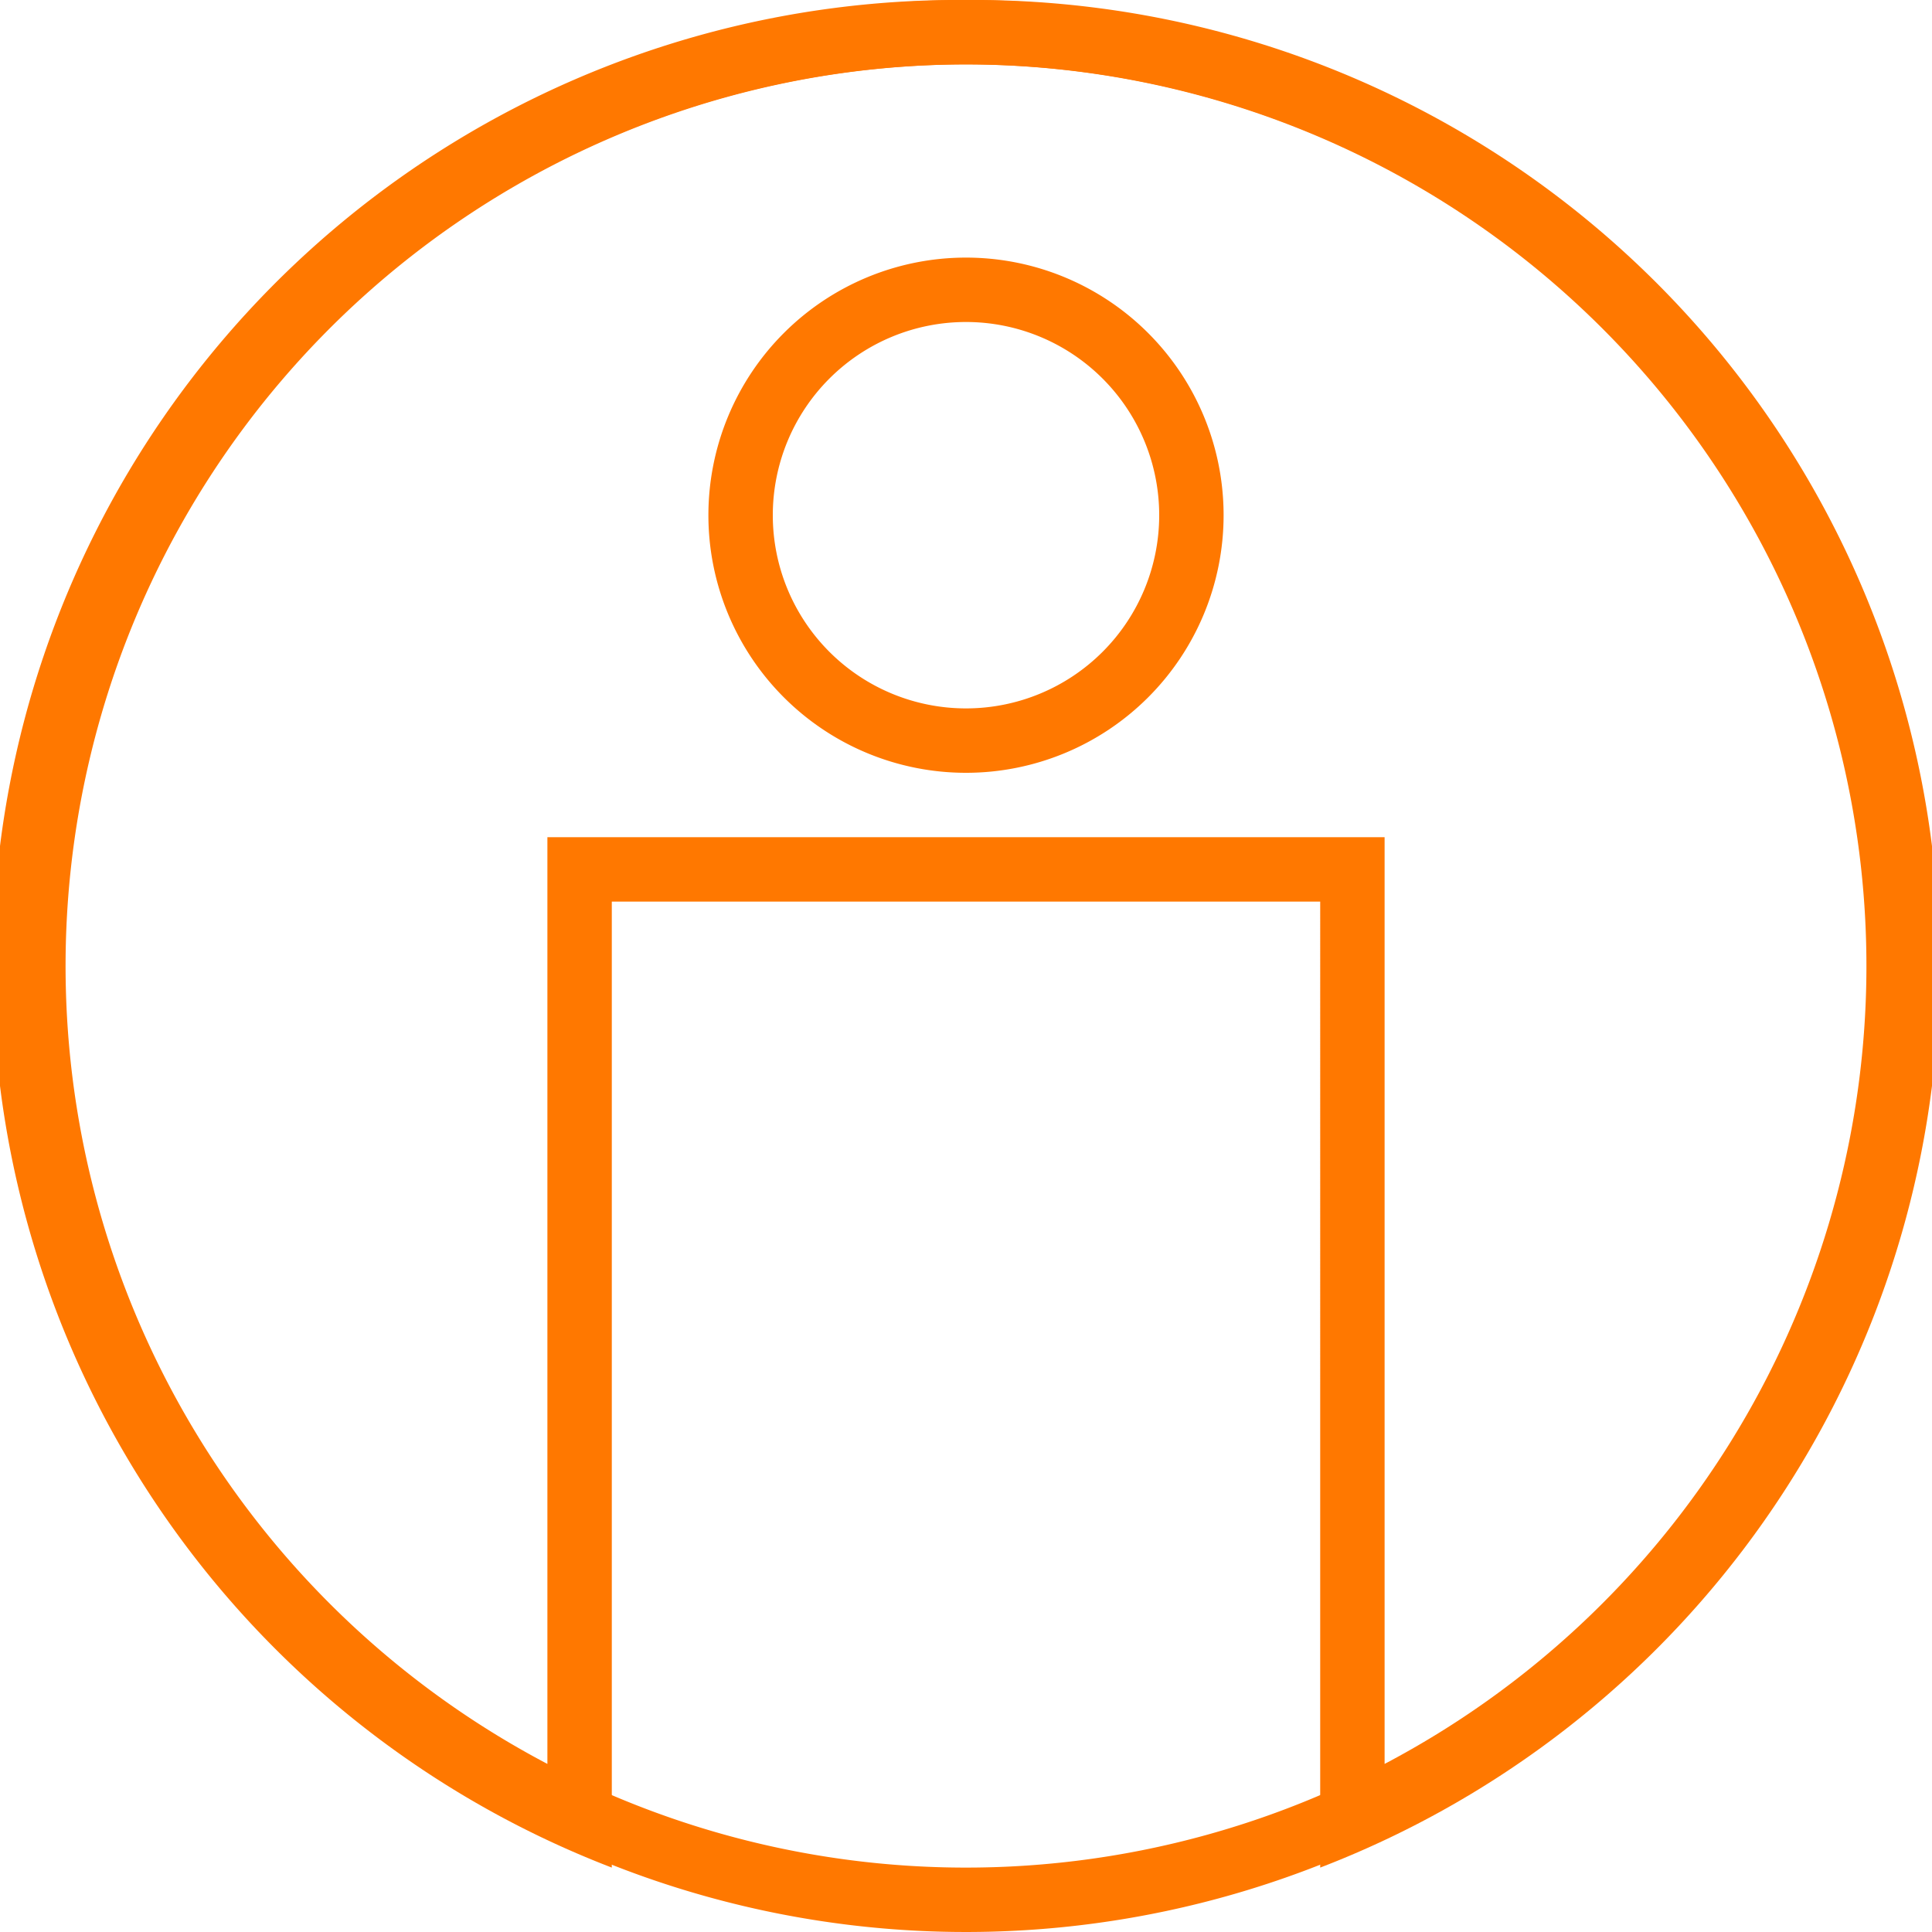 <svg id="レイヤー_1" data-name="レイヤー 1" xmlns="http://www.w3.org/2000/svg" viewBox="0 0 30 30"><defs><style>.cls-1{fill:#ff7800;}</style></defs><path class="cls-1" d="M15,1A14,14,0,1,1,1,15,14,14,0,0,1,15,1m0-1A15,15,0,1,0,30,15,15,15,0,0,0,15,0Z"/><path class="cls-1" d="M15,5a3,3,0,1,1-3,3,3,3,0,0,1,3-3m0-1a4,4,0,1,0,4,4,4,4,0,0,0-4-4Z"/><path class="cls-1" d="M15,1a14,14,0,0,1,6.5,26.39V13H8.5V27.39A14,14,0,0,1,15,1m0-1A15,15,0,0,0,9.5,29V14h11V29A15,15,0,0,0,15,0Z"/></svg>